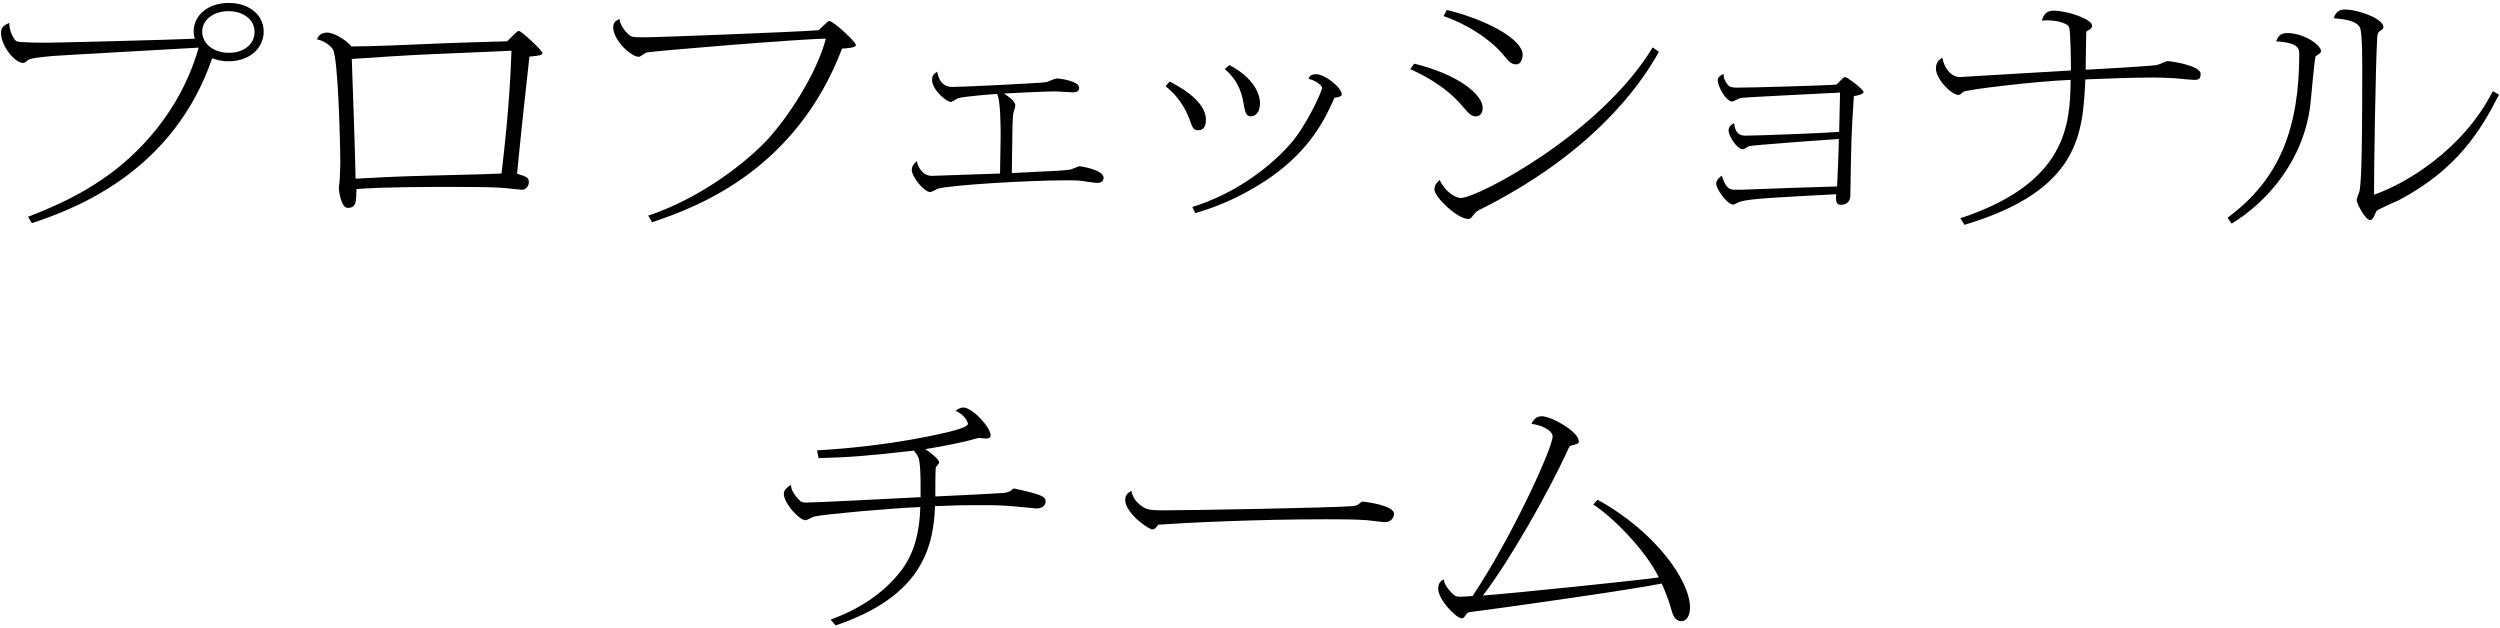<?xml version="1.0" encoding="utf-8"?>
<!-- Generator: Adobe Illustrator 28.0.0, SVG Export Plug-In . SVG Version: 6.00 Build 0)  -->
<svg version="1.1" id="レイヤー_1" xmlns="http://www.w3.org/2000/svg" xmlns:xlink="http://www.w3.org/1999/xlink" x="0px"
	 y="0px" viewBox="0 0 374 94" style="enable-background:new 0 0 374 94;" xml:space="preserve">
<g>
	<g>
		<path d="M4.197,32.436c4.577-1.795,10.87-4.471,16.371-9.962c4.489-4.471,7.569-9.751,9.153-15.348
			C26.333,7.337,11.238,8.146,8.158,8.358c-0.836,0.07-3.521,0.281-3.917,0.598C3.669,9.414,3.625,9.414,3.449,9.414
			c-1.232,0-3.3-2.534-3.3-4.506c0-0.845,0.484-1.162,1.232-1.478c0,1.267,0.704,2.534,1.1,2.746
			c0.396,0.211,3.917,0.211,4.621,0.211c1.496,0,19.318-0.458,22.047-0.598c-0.088-0.247-0.176-0.599-0.176-1.091
			c0-2.464,2.2-4.259,5.237-4.259c3.036,0,5.237,1.76,5.237,4.294c0,2.5-2.157,4.436-5.237,4.436c-1.276,0-1.98-0.282-2.464-0.458
			C26.024,25.29,12.119,30.958,4.77,33.386L4.197,32.436z M30.249,4.732c0,1.725,1.584,3.168,4.005,3.168
			c2.288,0,3.829-1.337,3.829-3.098c0-2.042-1.893-3.133-3.873-3.133C31.877,1.669,30.249,3.007,30.249,4.732z"/>
		<path d="M48.972,4.873c0.924,0,2.729,1.021,3.609,2.077c2.904,0,8.537-0.247,11.706-0.387c3.873-0.176,8.273-0.282,11.574-0.387
			c0.176-0.176,0.968-0.916,1.1-1.091c0.484-0.458,0.572-0.458,0.66-0.458c0.396,0,3.521,2.957,3.521,3.273
			c0,0.211,0,0.423-1.937,0.563c-0.484,4.224-1.452,13.236-1.848,17.531c1.496,0.458,1.76,0.563,1.76,1.302
			c0,0.458-0.396,1.091-1.012,1.091c-0.264,0-1.76-0.176-2.112-0.211c-1.54-0.141-2.596-0.211-8.141-0.211
			c-4.312,0-10.385,0-14.522,0.317c-0.044,1.971-0.044,2.816-1.32,2.816c-0.968,0-1.32-2.499-1.32-2.957
			c0-0.105,0.132-1.091,0.132-1.232c0-0.247,0.088-1.479,0.088-2.922c0-1.901-0.308-15.312-1.1-16.58
			c-0.22-0.387-1.1-1.267-2.376-1.514C47.563,5.436,47.959,4.873,48.972,4.873z M53.196,26.733
			c2.376-0.141,6.381-0.352,10.958-0.458c8.405-0.211,9.374-0.246,10.87-0.316c1.145-9.435,1.364-15.031,1.497-18.375
			c-1.101,0.07-2.201,0.105-12.102,0.528c-2.728,0.105-8.713,0.493-11.793,0.704C52.8,13.884,53.108,22.016,53.196,26.733z"/>
		<path d="M96.976,32.26c8.141-2.746,14.742-8.096,17.734-11.265c2.948-3.168,7.349-9.645,8.845-15.207
			c-3.433,0-25.832,1.831-26.844,2.077c-0.22,0.071-0.924,0.634-1.144,0.634c-1.188,0-3.829-2.5-3.829-4.4
			c0-0.739,0.352-0.985,0.924-1.267c0.176,1.232,1.232,2.218,1.497,2.429c0.396,0.317,0.616,0.317,2.64,0.317
			c1.364,0,22.003-0.774,25.656-1.056c0.22-0.211,1.188-1.126,1.408-1.302c0.088-0.07,0.176-0.07,0.22-0.07
			c0.572,0,3.961,3.098,3.961,3.59c0,0.422-1.452,0.493-2.068,0.528c-6.909,18.094-21.387,23.621-28.428,25.979L96.976,32.26z"/>
		<path d="M151.894,15.821c0,0.141-0.22,0.81-0.264,0.95c-0.176,0.845-0.176,1.936-0.264,9.117c6.777-0.317,8.009-0.387,8.801-0.528
			c0.22-0.07,1.232-0.493,1.32-0.493c0.176,0,3.608,0.528,3.608,1.725c0,0.493-0.352,0.774-0.968,0.774
			c-0.396,0-2.288-0.317-2.684-0.352c-0.66-0.035-1.188-0.035-2.068-0.035c-5.325,0-16.811,0.669-19.011,1.232
			c-0.22,0.07-1.012,0.528-1.188,0.528c-0.924,0-2.772-2.288-2.772-3.309c0-0.563,0.308-0.915,0.748-1.337
			c0.044,0.387,0.616,2.217,2.245,2.217c0.44,0,8.625-0.316,10.209-0.352c0.044-2.147,0.088-5.104,0.088-5.492
			c0-1.408,0-5.457-0.528-6.407c-0.352,0-4.885,0.352-5.853,0.634c-0.176,0.07-0.88,0.563-1.056,0.563
			c-0.66,0-2.816-1.831-2.816-3.274c0-0.668,0.176-0.845,0.748-1.267c0.132,0.634,0.484,2.288,2.245,2.288
			c1.892,0,12.981-0.563,14.038-0.704c0.264-0.035,1.364-0.563,1.584-0.563c0.528,0,3.389,0.387,3.389,1.408
			c0,0.669-0.704,0.669-1.012,0.669c-0.396,0-2.157-0.141-2.508-0.141c-1.893,0-7.525,0.317-7.745,0.317
			C150.662,14.307,151.894,15.082,151.894,15.821z"/>
		<path d="M174.988,12.195c1.364,0.704,5.413,2.887,5.413,5.703c0,0.352,0,1.584-1.145,1.584c-0.704,0-0.836-0.352-1.188-1.302
			c-0.308-0.88-1.188-3.309-3.697-5.28L174.988,12.195z M178.376,30.958c5.721-1.76,10.958-5.28,14.61-9.364
			c2.464-2.781,4.797-7.956,4.797-8.449c0-0.422-1.144-1.197-2.024-1.337c0.132-0.387,0.308-0.704,1.144-0.704
			c1.32,0,3.829,2.006,3.829,3.027c0,0.352-0.792,0.458-1.1,0.493c-1.188,2.746-3.212,7.041-8.361,11.019
			c-2.112,1.654-6.689,4.611-12.454,6.23L178.376,30.958z M183.921,9.73c4.576,2.429,4.576,5.386,4.576,5.703
			c0,1.901-1.232,1.971-1.364,1.971c-0.749,0-0.88-0.704-1.1-1.901c-0.132-0.88-0.528-3.274-2.816-5.175L183.921,9.73z"/>
		<path d="M211.556,9.52c6.645,1.619,10.253,4.646,10.253,6.618c0,0.88-0.484,1.268-1.012,1.268c-0.749,0-1.145-0.528-1.849-1.338
			c-2.816-3.379-6.425-4.999-7.965-5.738L211.556,9.52z M248.169,7.759c-2.904,5.28-10.253,15.383-26.888,23.656
			c-0.484,0.247-0.572,0.387-1.1,1.056c-0.176,0.211-0.352,0.282-0.528,0.282c-1.628,0-5.061-3.274-5.061-4.4
			c0-0.774,0.528-1.197,0.792-1.443c0.66,1.584,2.244,2.71,3.168,2.71c2.42,0,20.815-9.54,28.692-22.529L248.169,7.759z
			 M216.44,1.493c5.941,1.443,11.354,4.365,11.354,6.724c0,0.035-0.044,1.408-0.968,1.408c-0.792,0-1.1-0.422-2.068-1.584
			c-0.924-1.126-3.96-3.943-8.801-5.632L216.44,1.493z"/>
		<path d="M260.397,30.148c-0.22,0.035-0.924,0.458-1.1,0.458c-0.924,0-2.552-2.358-2.552-3.098c0-0.634,0.616-1.091,0.836-1.232
			c0.616,2.042,1.276,2.112,2.068,2.112c0.484,0,1.232,0,1.716-0.035c4.708-0.176,9.417-0.352,13.466-0.458
			c0.044-0.528,0.264-6.02,0.264-7.111c-2.024,0.141-12.938,0.915-13.466,1.091c-0.132,0.07-0.748,0.458-0.88,0.458
			c-0.924,0-2.156-2.042-2.156-2.781s0.572-0.985,0.836-1.126c0.088,0.81,0.308,1.866,1.672,1.866
			c2.024,0,11.882-0.387,14.038-0.563c0-0.916,0.132-5.034,0.132-5.879c-1.056,0.07-13.994,0.669-14.874,0.81
			c-0.22,0.036-1.056,0.528-1.232,0.528c-1.012,0-2.201-2.394-2.201-3.133c0-0.387,0.176-0.633,0.88-1.021
			c0,0.704,0.176,1.021,0.66,1.689c0.264,0.317,0.704,0.387,1.452,0.387c2.112,0,13.246-0.317,14.786-0.458
			c0.22-0.176,1.012-1.126,1.276-1.126c0.308,0,2.772,1.831,2.772,2.253c0,0.317-0.968,0.528-1.452,0.599
			c-0.396,5.914-0.396,6.829-0.528,14.89c0,0.422-0.176,1.373-1.452,1.373c-0.836,0-0.704-1.021-0.66-1.584
			C265.942,29.514,261.805,29.726,260.397,30.148z"/>
		<path d="M293.268,32.647c16.019-5.28,16.415-14.116,16.502-20.699c-5.369,0.211-15.754,1.479-16.062,1.795
			c-0.396,0.352-0.484,0.458-0.704,0.458c-1.101,0-3.389-2.394-3.389-3.942c0-1.056,0.616-1.408,0.968-1.62
			c0.22,1.408,1.232,2.887,2.596,2.887c0.176,0,13.994-0.845,16.634-0.986c0-1.162-0.044-5.667-0.264-6.442
			c-0.22-0.668-2.112-1.197-4.092-1.021c0.352-1.126,0.836-1.479,1.848-1.479c1.848,0,5.677,1.232,5.677,2.253
			c0,0.352-0.352,0.563-0.88,0.88c0,0.774-0.088,5.175-0.088,5.703c1.716-0.07,9.901-0.563,10.649-0.704
			c0.264-0.035,1.364-0.598,1.628-0.598c0.176,0,4.929,0.598,4.929,1.936c0,0.845-0.484,0.88-0.968,0.88
			c-0.484,0-2.509-0.211-2.949-0.246c-1.232-0.071-2.332-0.106-3.256-0.106c-2.685,0-7.569,0.176-10.078,0.282
			c-0.396,8.097-0.792,16.58-18.086,21.755L293.268,32.647z"/>
		<path d="M333.233,32.577c7.833-5.773,10.738-13.412,10.738-24.606c0-1.056-0.792-1.62-3.477-1.795
			c0.352-0.774,0.66-1.232,1.672-1.232c2.508,0,5.061,1.795,5.061,2.71c0,0.211-0.176,0.352-0.792,0.739
			c-0.176,0.105-0.66,6.02-0.792,7.146c-0.968,8.483-6.557,14.75-11.794,17.918L333.233,32.577z M373.851,14.166
			c-2.816,5.527-6.337,11.194-14.962,15.771c-0.484,0.247-3.125,1.338-3.344,1.619c-0.088,0.141-0.396,0.774-0.44,0.916
			c-0.176,0.282-0.352,0.458-0.572,0.458c-0.616,0-1.98-2.429-1.98-3.027c0-0.211,0.396-1.126,0.44-1.338
			c0.176-1.302,0.396-2.851,0.396-17.565c0-1.197,0.044-6.196-0.352-6.9c-0.572-1.091-2.729-1.267-3.917-1.373
			c0.176-0.493,0.484-1.303,1.628-1.303c2.112,0,5.809,1.408,5.809,2.605c0,0.282-0.088,0.317-0.484,0.599
			c-0.22,0.141-0.396,0.281-0.44,0.915c-0.264,4.541-0.484,19.889-0.484,23.585c4.533-1.549,13.246-6.583,17.778-15.489
			L373.851,14.166z"/>
		<path d="M124.256,92.683c4.181-1.479,7.789-3.872,10.253-6.936c1.937-2.358,3.037-5.386,3.168-9.892
			c-4.489,0.177-14.214,1.057-15.842,1.408c-0.264,0.035-1.1,0.563-1.32,0.563c-0.968,0-3.256-2.569-3.256-3.942
			c0-0.669,0.616-1.057,1.056-1.338c0.044,0.458,0.132,0.985,1.012,2.007c0.484,0.562,0.66,0.633,1.32,0.633
			c1.32,0,14.39-0.668,17.074-0.81c0-1.514,0.044-3.802-0.176-5.28c-0.088-0.81-0.44-1.197-0.836-1.689
			c-6.601,0.774-9.813,1.021-14.258,1.126l-0.22-1.162c11.354-0.634,19.187-2.64,19.935-2.816c0.88-0.247,2.641-0.669,2.641-1.162
			c0-0.105-0.308-1.232-1.849-1.936c0.352-0.281,0.748-0.493,1.145-0.493c1.364,0,4.092,2.957,4.092,4.154
			c0,0.422-0.308,0.493-0.792,0.493c-0.132,0-0.792-0.105-0.924-0.105c-0.132,0-1.364,0.352-1.628,0.422
			c-2.024,0.493-4.313,0.916-6.425,1.268c0.749,0.493,2.068,1.479,2.068,2.006c0,0.142-0.44,0.599-0.484,0.669
			c-0.088,0.212-0.088,3.802-0.088,4.4c3.432-0.141,9.329-0.457,10.297-0.527c0.264-0.036,0.66-0.142,0.88-0.247
			c0.088-0.07,0.484-0.422,0.616-0.422c0.088,0,2.508,0.562,3.389,0.845c1.144,0.387,1.32,0.669,1.32,1.091
			c0,0.317-0.22,1.057-1.364,1.057c-0.088,0-3.477-0.353-4.137-0.388c-2.024-0.141-4.577-0.105-5.105-0.105
			c-1.848,0-1.98,0-5.94,0.141c-0.22,6.653-2.376,13.623-14.875,17.848L124.256,92.683z"/>
		<path d="M171.41,76.067c0.528,0.246,1.541,0.281,2.508,0.281c4.049,0,25.832-0.388,28.472-0.634
			c0.616-0.07,0.748-0.176,1.276-0.634c0.044-0.035,0.088-0.035,0.132-0.035c0.352,0,4.753,0.528,4.753,1.831
			c0,0.211-0.176,1.231-1.364,1.231c-0.396,0-2.245-0.246-2.641-0.281c-1.496-0.141-4.533-0.141-6.161-0.141
			c-10.253,0-20.683,0.492-25.128,0.81c-0.088,0.141-0.44,0.704-0.836,0.704c-0.66,0-4.093-2.465-4.093-4.436
			c0-0.774,0.528-1.092,0.924-1.338C169.606,75.293,171.278,75.996,171.41,76.067z"/>
		<path d="M239.006,74.765c8.713,4.787,13.818,12.18,13.818,16.087c0,1.479-0.66,2.077-1.276,2.077c-1.056,0-1.364-1.161-1.541-1.83
			c-0.352-1.303-0.88-2.57-1.408-3.802c-4.004,0.845-24.335,3.731-28.604,4.259c-0.352,0.035-0.528,0.105-0.792,0.563
			c-0.176,0.246-0.308,0.387-0.484,0.387c-0.924,0-3.565-2.851-3.565-4.399c0-0.81,0.308-1.162,0.836-1.443
			c0.044,0.669,0.572,1.373,1.056,1.9c0.616,0.669,0.836,0.704,1.452,0.704c0.176,0,0.308,0,1.804-0.105
			c5.985-8.977,11.97-22.177,11.97-23.867c0-1.021-2.068-1.83-3.168-1.865c0.132-0.317,0.528-1.162,1.54-1.162
			c1.453,0,5.545,2.324,5.545,3.731c0,0.352-0.044,0.352-1.144,0.669c-0.22,0.035-0.264,0.105-0.572,0.81
			c-2.86,6.195-8.537,16.264-12.63,21.614c5.017-0.388,23.412-2.288,26.316-2.711c-1.936-4.013-6.821-8.977-9.813-10.912
			L239.006,74.765z"/>
	</g>
</g>
</svg>
